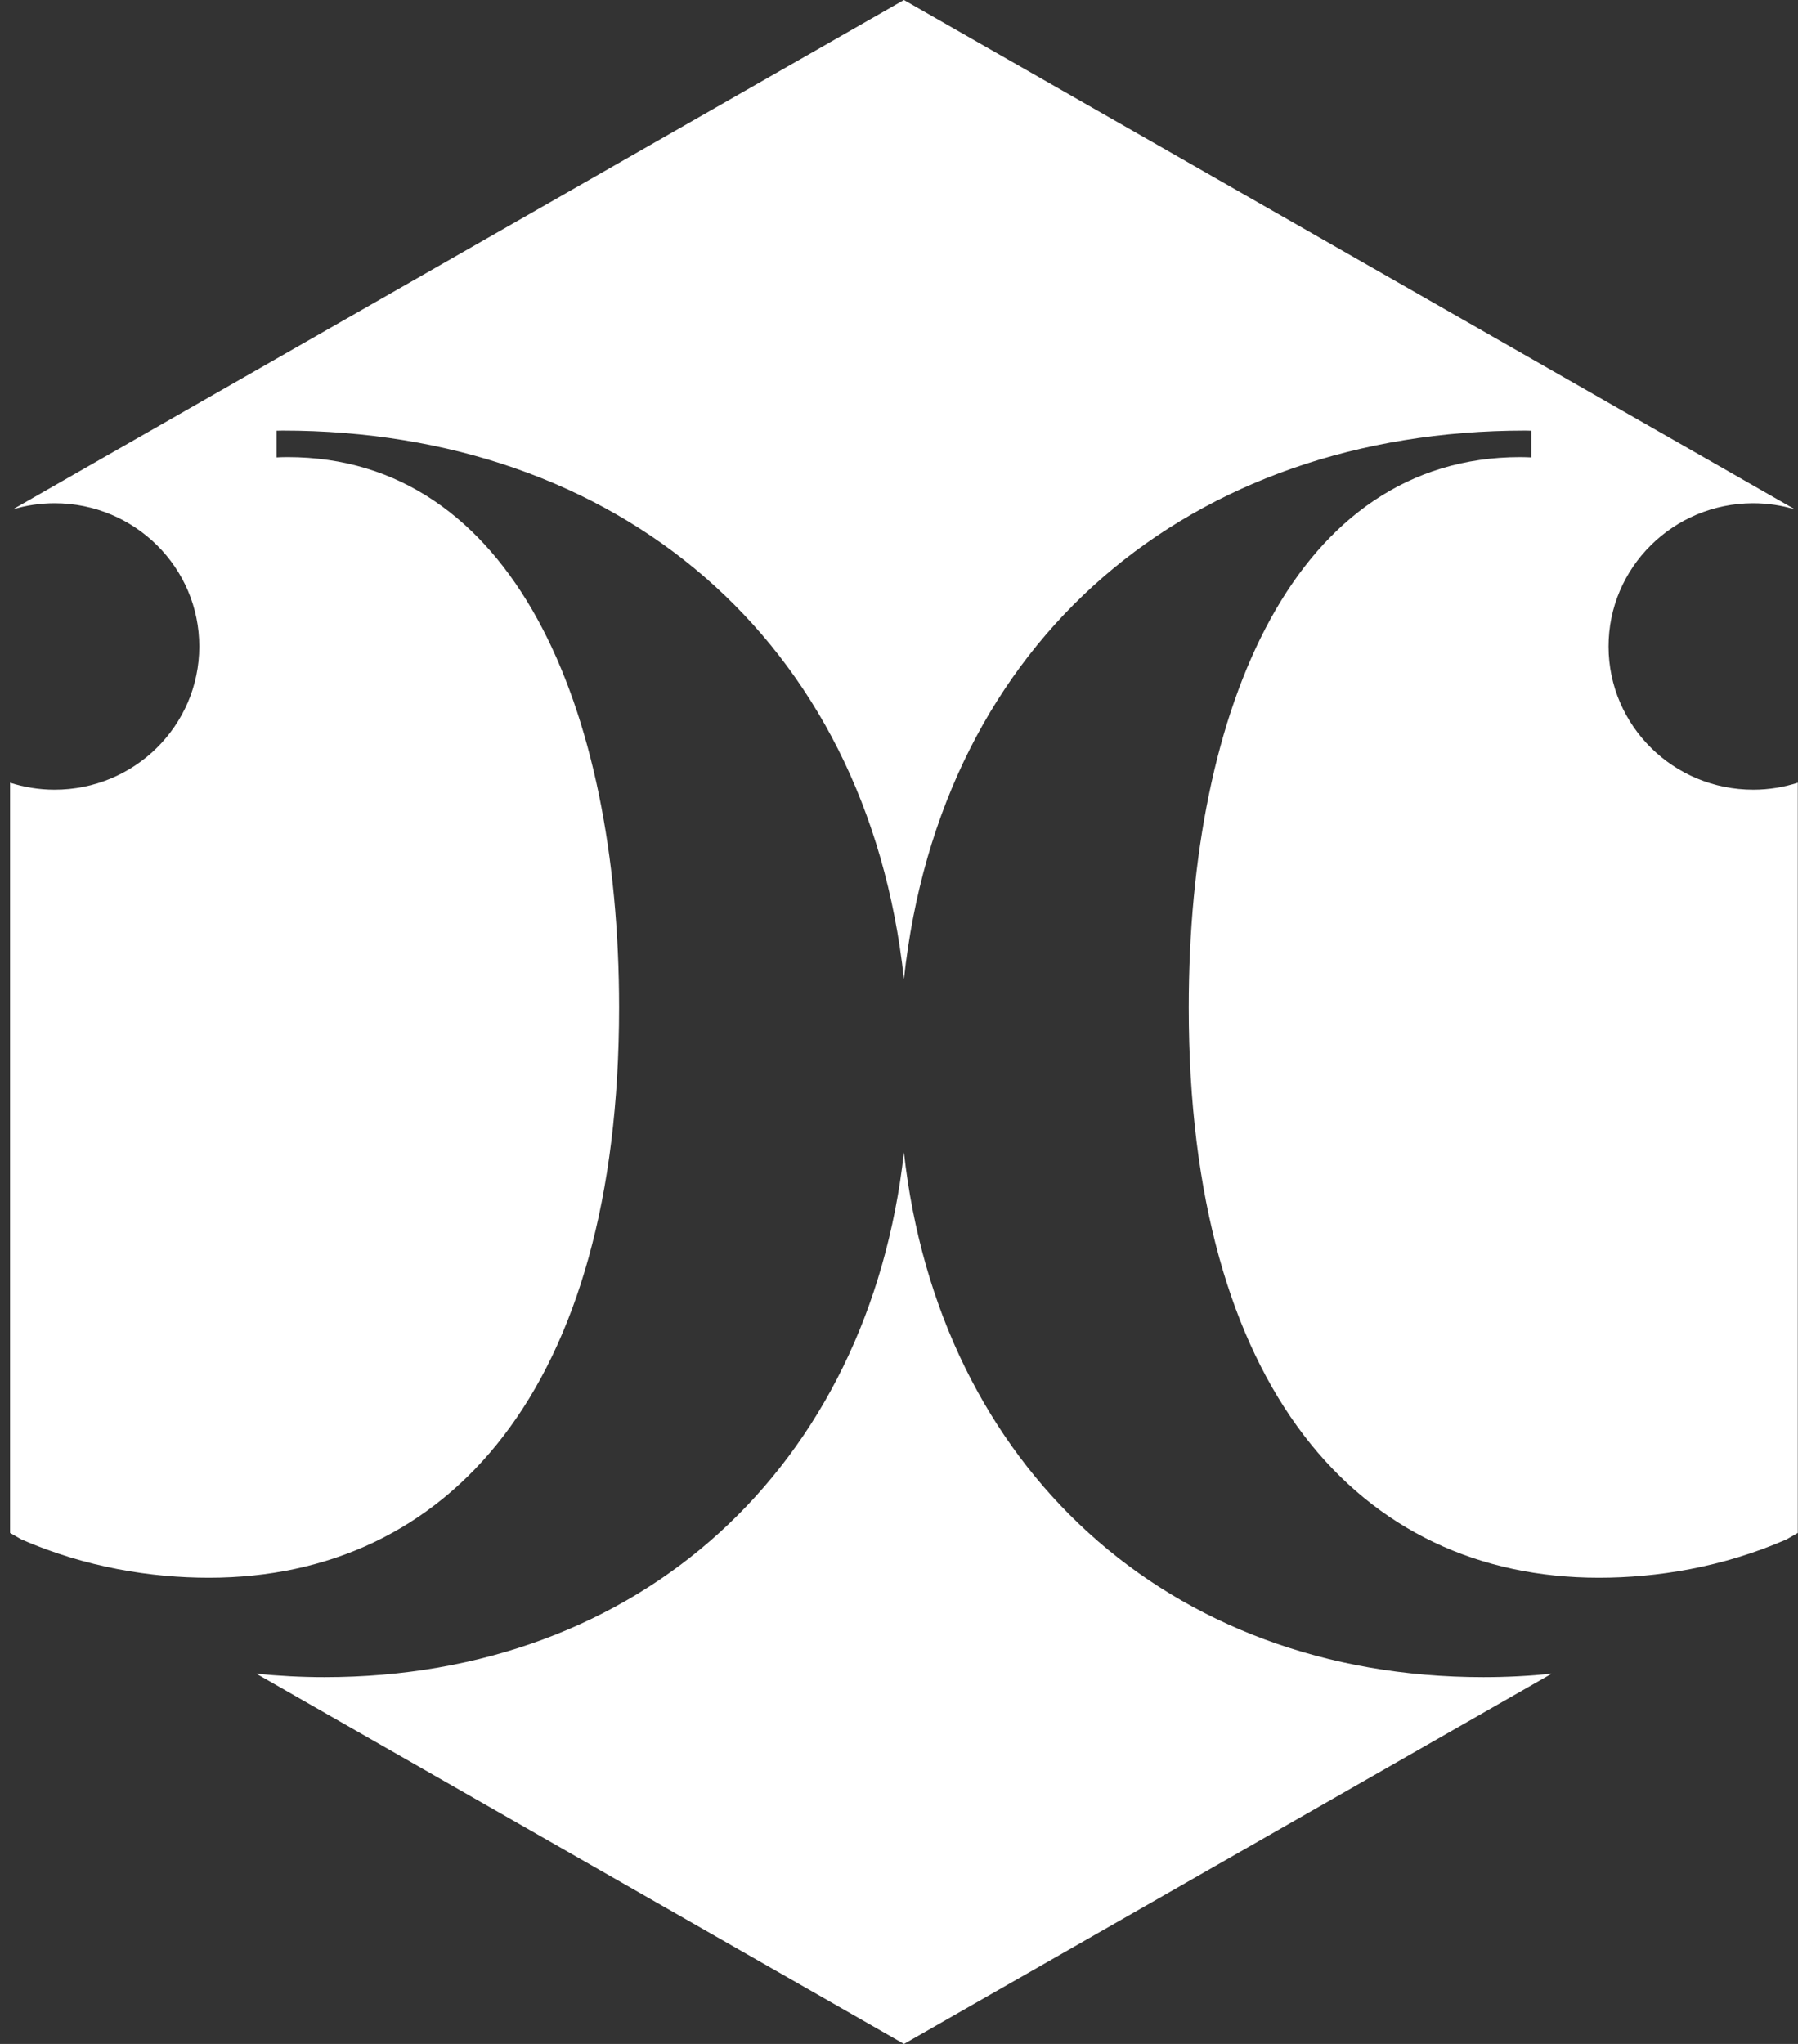 <svg xmlns="http://www.w3.org/2000/svg" width="88" height="100" viewBox="0 0 88 100" fill="none"><rect x="0" y="0" width="88" height="100" fill="#333333" stroke="none"/><g clip-path="url(#clip0_8405_4314)"><path d="M2.682 24.62C6.594 24.626 9.759 27.765 9.753 31.637C9.747 35.509 6.576 38.642 2.664 38.636C1.905 38.636 1.177 38.512 0.492 38.294V74.999L1.052 75.319C4.19 76.685 7.395 77.19 10.224 77.19C21.941 77.19 30.3 67.945 30.3 49.292C30.3 34.531 25.055 22.365 14.075 22.365C13.895 22.365 13.714 22.371 13.534 22.38V21.072C13.632 21.072 13.729 21.066 13.83 21.066C30.166 21.066 42.446 31.228 44.241 47.908C46.036 31.228 58.316 21.066 74.651 21.066C74.749 21.066 74.847 21.069 74.948 21.072V22.38C74.768 22.374 74.587 22.365 74.407 22.365C63.427 22.365 58.181 34.531 58.181 49.292C58.181 67.945 66.54 77.19 78.257 77.19C81.087 77.19 84.292 76.685 87.43 75.319L87.99 74.999V38.294C87.305 38.512 86.577 38.636 85.818 38.636C81.906 38.642 78.735 35.506 78.728 31.637C78.722 27.765 81.891 24.626 85.8 24.62C86.512 24.62 87.201 24.726 87.849 24.92L44.241 0L0.63 24.92C1.278 24.726 1.966 24.62 2.679 24.62H2.682Z" fill="white"></path><path d="M72.602 82.055C57.16 82.055 45.951 71.772 44.241 56.378C42.528 71.772 31.319 82.055 15.88 82.055C14.742 82.055 13.629 81.994 12.543 81.885L44.244 100L75.945 81.885C74.856 81.997 73.746 82.055 72.609 82.055H72.602Z" fill="white"></path></g><defs><clipPath id="clip0_8405_4314"><rect width="87.497" height="100" fill="white" transform="translate(0.492)"></rect></clipPath></defs></svg>